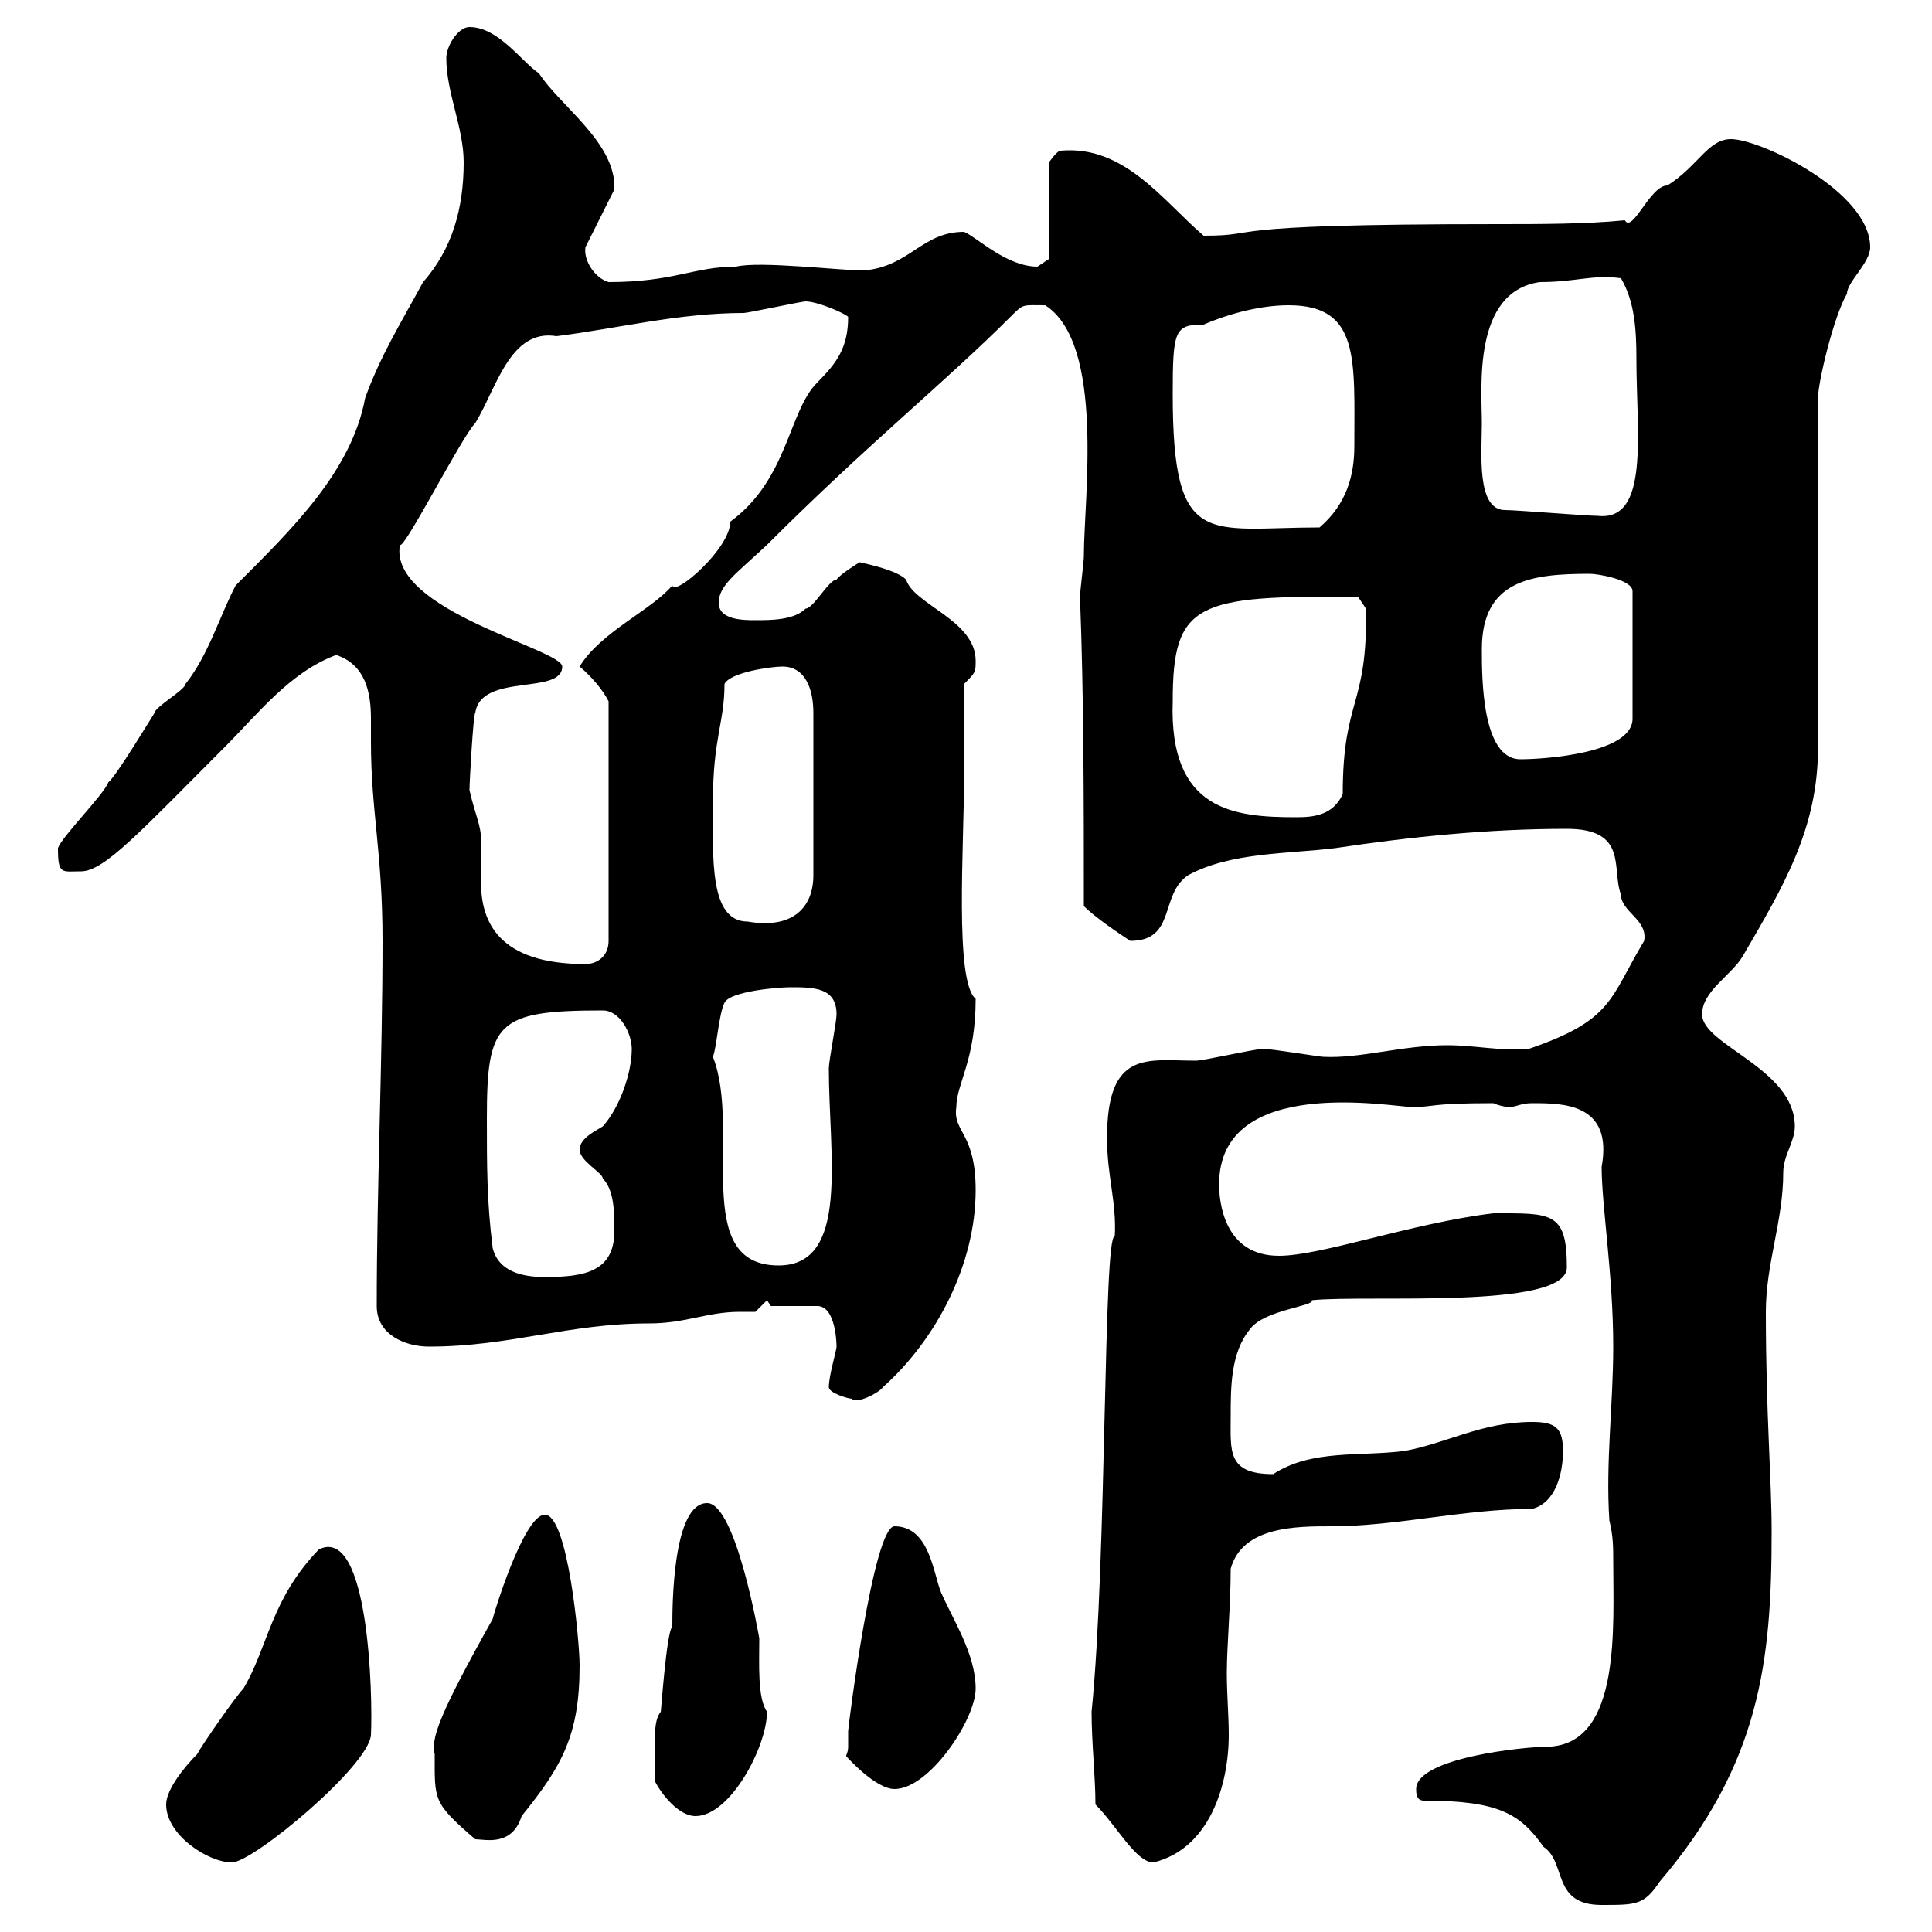 <svg xmlns="http://www.w3.org/2000/svg" xmlns:xlink="http://www.w3.org/1999/xlink" width="300" height="300"><path d="M221.10 279.60C232.80 279.60 236.10 281.70 239.70 286.80C243.30 289.20 240.90 295.80 248.70 295.80C254.10 295.80 255.30 295.80 257.70 292.20C273.30 273.90 275.10 258 275.10 237.90C275.10 229.50 274.20 219.60 274.20 203.70C274.20 196.20 276.90 189.60 276.90 182.10C276.90 179.40 278.70 177.30 278.70 174.90C278.70 165.90 264.30 162.30 264.30 157.50C264.30 153.90 268.80 151.50 270.60 148.50C276.90 137.70 282.30 128.70 282.30 116.10L282.30 61.80C282.30 59.40 284.70 49.20 286.80 45.60C286.80 43.80 290.40 40.80 290.40 38.40C290.40 29.70 273.30 21.60 268.80 21.60C265.20 21.60 263.70 25.80 258.90 28.80C256.20 28.80 253.50 36.30 252.30 34.20C246.30 34.80 239.10 34.80 232.50 34.80C186.90 34.80 196.80 36.60 186.90 36.60C180.60 31.20 174.60 22.50 164.70 23.40C164.10 23.40 162.90 25.20 162.90 25.20L162.90 40.20C162.90 40.20 161.10 41.40 161.10 41.40C156.30 41.40 151.80 36.90 149.70 36C143.10 36 141.30 41.40 134.10 42C130.50 42 117.90 40.50 114.30 41.40C107.70 41.40 104.70 43.80 94.50 43.80C92.40 43.20 90.60 40.50 90.90 38.40L95.40 29.40C95.70 22.20 87 16.50 83.70 11.40C81 9.60 77.40 4.20 72.90 4.20C71.10 4.20 69.30 7.20 69.30 9C69.30 14.40 72 19.80 72 25.20C72 32.40 70.20 38.70 65.70 43.80C62.10 50.40 59.10 55.20 56.70 61.80C54.60 73.20 45.30 82.20 36.60 90.90C34.20 95.40 32.40 101.70 28.80 106.20C28.80 107.10 24 109.80 24 110.70C23.40 111.60 18 120.60 16.80 121.50C16.20 123.30 9.60 129.90 9 131.70C9 135.90 9.60 135.30 12.60 135.30C16.20 135.30 21.90 129 34.80 116.10C40.20 110.70 45 104.40 52.20 101.70C56.70 103.20 57.60 107.40 57.60 111.60C57.60 112.80 57.60 114 57.60 115.20C57.60 126 59.40 132.30 59.40 146.10C59.40 164.70 58.50 184.50 58.50 202.80C58.50 207.30 63 209.10 66.60 209.10C79.20 209.10 88.20 205.50 100.80 205.50C106.50 205.50 109.80 203.70 114.90 203.70C115.50 203.70 116.70 203.70 117.30 203.70L119.10 201.90L119.70 202.80L126.90 202.80C129.90 202.80 129.90 209.10 129.90 209.10C129.90 209.70 128.70 213.60 128.70 215.40C128.70 216.30 131.70 217.20 132.30 217.20C132.90 218.10 136.50 216.30 137.10 215.40C145.50 207.90 151.50 196.20 151.50 184.80C151.50 175.80 147.90 175.80 148.50 171.90C148.50 168.30 151.50 164.70 151.50 155.10C148.20 152.40 149.70 131.40 149.70 120.60C149.70 118.80 149.70 108 149.70 106.20C151.50 104.40 151.50 104.40 151.50 102.60C151.50 96.30 141.90 93.90 140.70 90C139.20 88.50 134.70 87.60 133.50 87.30C133.50 87.30 130.50 89.10 129.90 90C128.70 90 126.30 94.50 125.10 94.50C123.30 96.30 119.70 96.30 117.30 96.30C115.50 96.30 111.60 96.30 111.60 93.60C111.60 90.90 114.30 89.10 119.10 84.60C134.70 69 146.70 59.40 156.90 49.20C159 47.10 158.70 47.40 162.30 47.40C171.60 53.40 168.30 77.40 168.30 86.40C168.30 87.30 167.70 91.80 167.70 92.70C168.30 108 168.30 125.10 168.30 140.70C170.10 142.50 173.70 144.90 175.50 146.10C182.70 146.10 180 138.90 184.50 135.90C191.10 132.30 200.10 132.60 207.30 131.70C219.30 129.90 231.30 128.70 243.30 128.70C252.90 128.70 250.20 135 251.70 138.90C251.70 141.60 255.90 142.80 255.30 146.10C249.90 155.10 250.50 158.40 237.30 162.90C232.80 163.20 228.90 162.30 224.70 162.30C217.80 162.30 211.20 164.40 205.50 164.10C204.90 164.10 197.70 162.90 196.50 162.90C196.50 162.90 196.50 162.90 195.90 162.90C194.70 162.90 186.90 164.70 185.70 164.70C178.20 164.70 171.90 162.90 171.90 176.70C171.90 182.70 173.40 186.60 173.10 192C171.30 191.40 171.90 242.10 169.50 265.80C169.50 270.60 170.10 276 170.10 280.20C173.40 283.50 176.40 289.20 179.10 289.20C187.80 287.10 190.80 277.20 190.80 269.40C190.80 266.40 190.50 263.10 190.50 259.80C190.50 255.60 191.10 249.30 191.10 243.60C192.90 237 201.30 237 206.70 237C216.90 237 227.40 234.30 237.90 234.30C241.50 233.40 242.70 228.90 242.70 225.30C242.70 221.70 241.50 220.80 237.90 220.80C230.10 220.80 224.70 224.10 218.10 225.30C211.20 226.20 203.70 225 197.70 228.90C190.50 228.90 191.10 225.30 191.10 219.90C191.10 215.40 191.10 210 194.10 206.40C196.20 203.40 204.30 202.80 203.70 201.90C212.40 201 243.30 203.40 243.30 196.80C243.30 188.10 240.90 188.40 231.90 188.40C219.30 189.90 205.20 195 198.60 195C189.90 195 189.30 186.30 189.30 183.90C189.30 166.80 216.30 171.90 219.30 171.90C222.90 171.90 221.70 171.30 231.90 171.30C232.50 171.60 233.70 171.90 234.30 171.90C235.50 171.90 236.10 171.30 237.90 171.30C242.70 171.30 250.50 171.30 248.70 181.20C248.70 187.20 250.50 198 250.50 209.10C250.50 218.10 249.30 227.10 249.90 236.10C250.50 238.50 250.50 240.30 250.50 242.40C250.50 252.60 251.70 270.30 240.90 271.20C236.40 271.20 219.90 273 219.90 277.80C219.90 278.40 219.90 279.60 221.10 279.60ZM25.80 280.20C25.80 285 32.40 289.20 36 289.20C39.30 289.20 57.30 274.20 57.60 269.40C57.90 263.40 57.30 236.70 49.50 240.60C42 248.40 41.70 255.60 37.80 262.20C36.60 263.40 31.20 271.20 30.60 272.40C28.80 274.20 25.80 277.80 25.80 280.20ZM67.50 272.40C67.50 279.60 67.20 279.90 73.80 285.60C75.30 285.60 79.50 286.80 81 282C87.30 274.20 90 269.40 90 258.60C90 255 88.20 235.20 84.60 235.20C81.30 235.20 76.50 251.10 76.50 251.40C68.10 266.40 66.90 270 67.50 272.40ZM101.70 276.60C102.60 278.40 105.30 282 108 282C113.40 282 119.10 271.20 119.10 265.80C117.60 263.70 117.90 258.30 117.90 254.40C117.90 254.40 114.30 233.40 109.80 233.40C104.40 233.40 104.40 249.60 104.40 252.60C103.50 253.20 102.60 266.40 102.60 265.80C101.40 267.30 101.70 270 101.70 276.60ZM131.70 271.20C131.70 272.10 131.40 272.40 131.40 272.70C131.40 272.70 135.90 277.80 138.90 277.80C144.30 277.80 151.50 267 151.50 262.20C151.50 256.80 147.90 251.40 146.10 247.20C144.90 244.20 144.30 237 138.90 237C135.60 237 131.70 268.20 131.70 268.80C131.70 268.80 131.70 270.60 131.70 271.20ZM75.60 173.70C75.60 158.70 77.10 156.90 93.60 156.90C96.30 156.90 98.10 160.50 98.10 162.90C98.10 166.50 96.30 171.90 93.60 174.90C92.70 175.50 90 176.70 90 178.50C90 180.30 93.60 182.10 93.60 183C95.40 184.80 95.40 188.40 95.40 191.10C95.40 197.40 90.90 198.30 84.60 198.30C81 198.30 77.40 197.40 76.50 193.80C75.60 186.60 75.60 181.20 75.60 173.70ZM110.70 164.10C111.30 162.60 111.60 157.50 112.50 155.70C113.40 153.90 120.90 153.30 122.70 153.30C126.30 153.30 129.90 153.30 129.90 157.50C129.90 158.70 128.70 164.70 128.70 165.90C128.70 179.40 132 196.50 120.90 196.50C107.10 196.50 115.20 175.50 110.70 164.10ZM72.90 122.70C72.90 121.50 73.50 110.70 73.80 110.70C74.70 104.40 87.30 108 87.30 103.50C87.30 100.80 60.30 94.80 62.10 84.60C62.70 85.50 71.70 67.80 73.80 65.70C77.10 60.30 79.20 51 86.40 52.20C96 51 105.30 48.60 115.50 48.60C116.10 48.60 124.50 46.80 125.10 46.80C126.90 46.80 131.10 48.60 131.70 49.20C131.70 54 129.90 56.40 126.90 59.40C122.40 63.90 122.40 74.40 113.40 81C113.40 85.20 104.70 92.70 104.40 90.90C101.10 94.80 93.30 98.10 90 103.50C91.80 105 93.60 107.10 94.50 108.90L94.50 146.10C94.50 148.50 92.70 149.70 90.90 149.70C77.40 149.70 74.70 143.10 74.70 137.10C74.70 135 74.70 132.60 74.70 130.50C74.70 128.10 73.80 126.60 72.90 122.70ZM110.70 124.50C110.70 114.60 112.50 112.20 112.50 106.20C113.40 104.40 119.70 103.50 121.50 103.50C125.10 103.50 126.30 107.10 126.30 110.70L126.30 135.90C126.30 141 123 144.30 116.10 143.10C110.10 143.10 110.70 133.20 110.70 124.50ZM182.10 108.90C182.10 93.60 185.70 92.40 210.90 92.70L212.10 94.50C212.40 109.80 208.50 108.30 208.50 123.30C207 126.60 204 126.90 201.30 126.90C191.70 126.90 181.50 126 182.10 108.90ZM230.10 100.80C230.10 90 237.90 89.10 246.90 89.10C248.10 89.10 253.50 90 253.50 91.80L253.50 111.60C253.50 117 239.70 117.90 236.10 117.90C230.10 117.90 230.10 105.30 230.10 100.80ZM182.10 61.20C182.10 51.30 182.40 50.40 186.90 50.40C191.10 48.60 195.90 47.40 200.10 47.40C211.20 47.40 210.30 55.80 210.30 69.30C210.30 73.80 209.10 78.30 204.90 81.90C187.50 81.90 182.10 85.50 182.10 61.20ZM233.70 79.20C229.20 79.20 230.10 70.20 230.10 65.70C230.10 60.30 228.60 45.30 239.10 43.80C244.80 43.80 247.20 42.60 251.70 43.20C253.80 46.80 254.10 51 254.10 55.80C254.10 67.20 256.20 81 248.10 80.10C246.30 80.10 235.50 79.20 233.70 79.20Z"/></svg>
